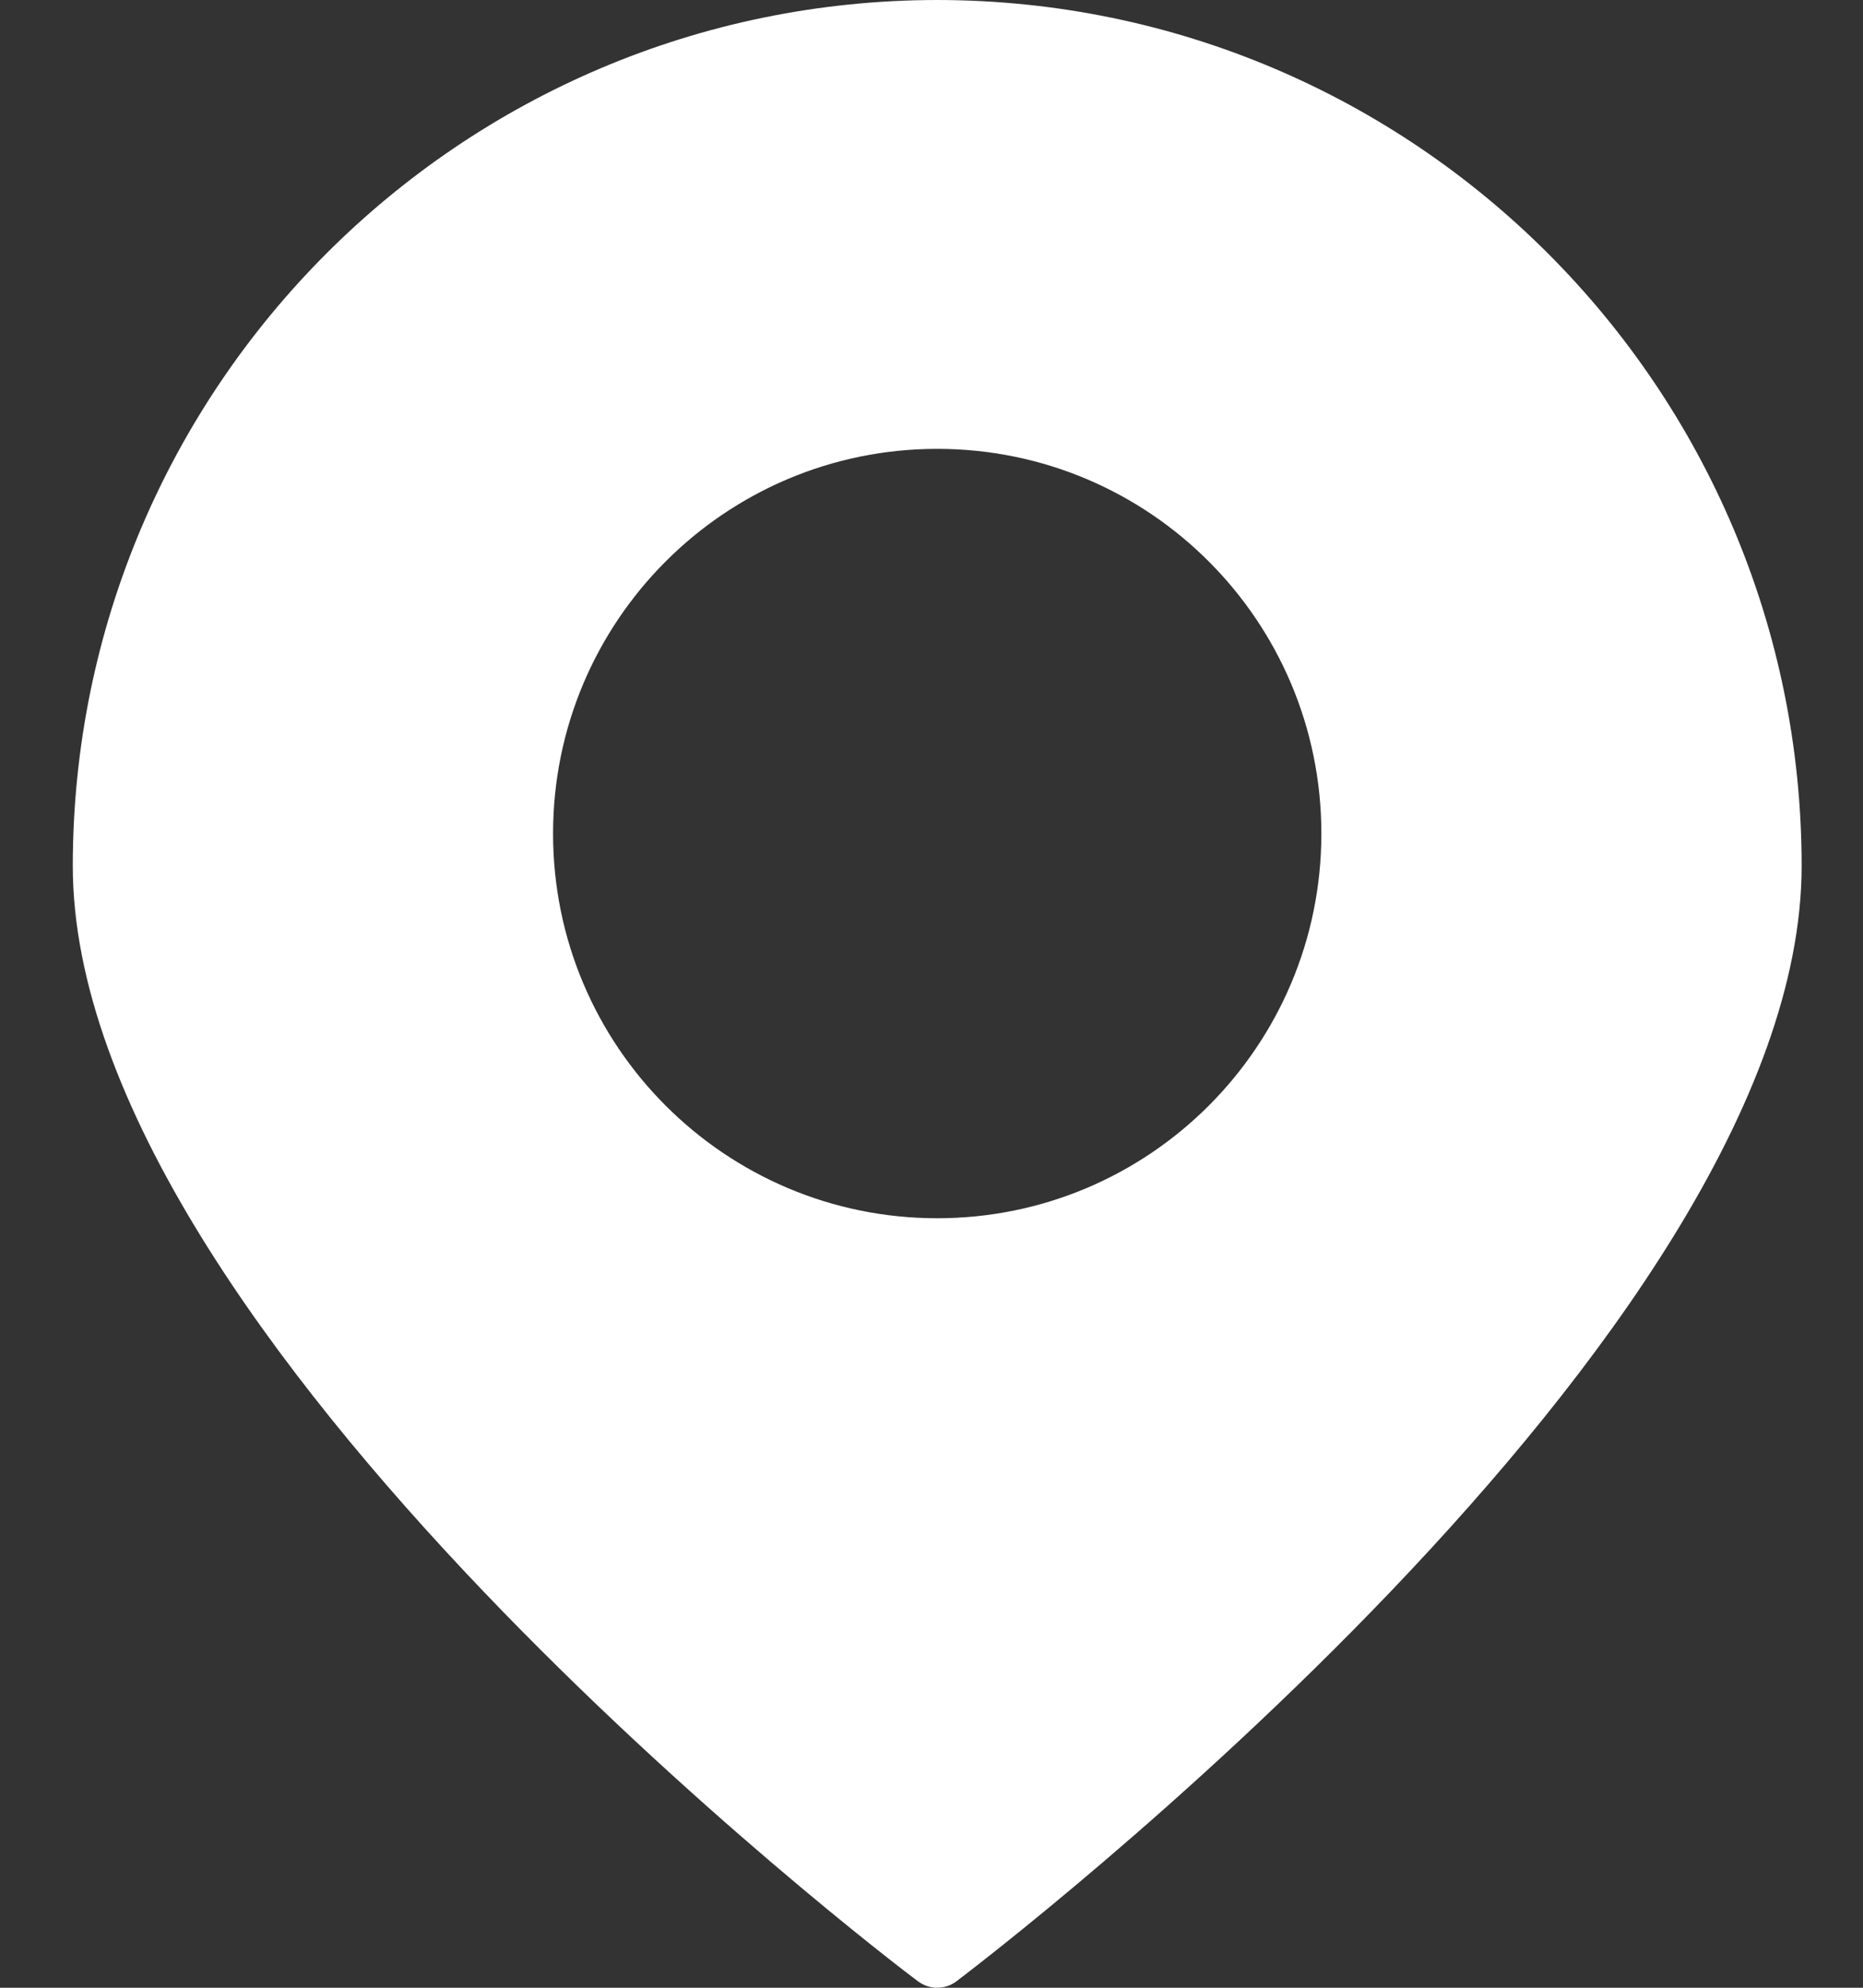 <?xml version="1.0" encoding="UTF-8" standalone="no"?>
<svg width="15px" height="16px" viewBox="0 0 15 16" version="1.1" xmlns="http://www.w3.org/2000/svg" xmlns:xlink="http://www.w3.org/1999/xlink">
    <rect x="0" y="0" width="15" height="16" fill="#333333" stroke="none"/>
    <!-- Generator: Sketch 42 (36781) - http://www.bohemiancoding.com/sketch -->
    <title>Shape</title>
    <desc>Created with Sketch.</desc>
    <defs></defs>
    <g id="Symbols" stroke="none" stroke-width="1" fill="none" fill-rule="evenodd">
        <g id="one-event" transform="translate(-418, -48)" fill="#fff">
            <g id="EVENT">
                <path d="M425.546,48 C421.703,48.003 418.589,51.121 418.586,54.968 C418.586,58.756 425.113,63.742 425.391,63.948 C425.483,64.017 425.609,64.017 425.701,63.948 C425.979,63.737 432.506,58.756 432.506,54.968 C432.503,51.121 429.389,48.003 425.546,48 L425.546,48 Z M425.546,57.806 C423.838,57.806 422.453,56.42 422.453,54.71 C422.453,52.999 423.838,51.613 425.546,51.613 C427.254,51.613 428.639,52.999 428.639,54.71 C428.639,56.42 427.254,57.806 425.546,57.806 L425.546,57.806 Z" id="Shape"></path>
            </g>
        </g>
    </g>
</svg>